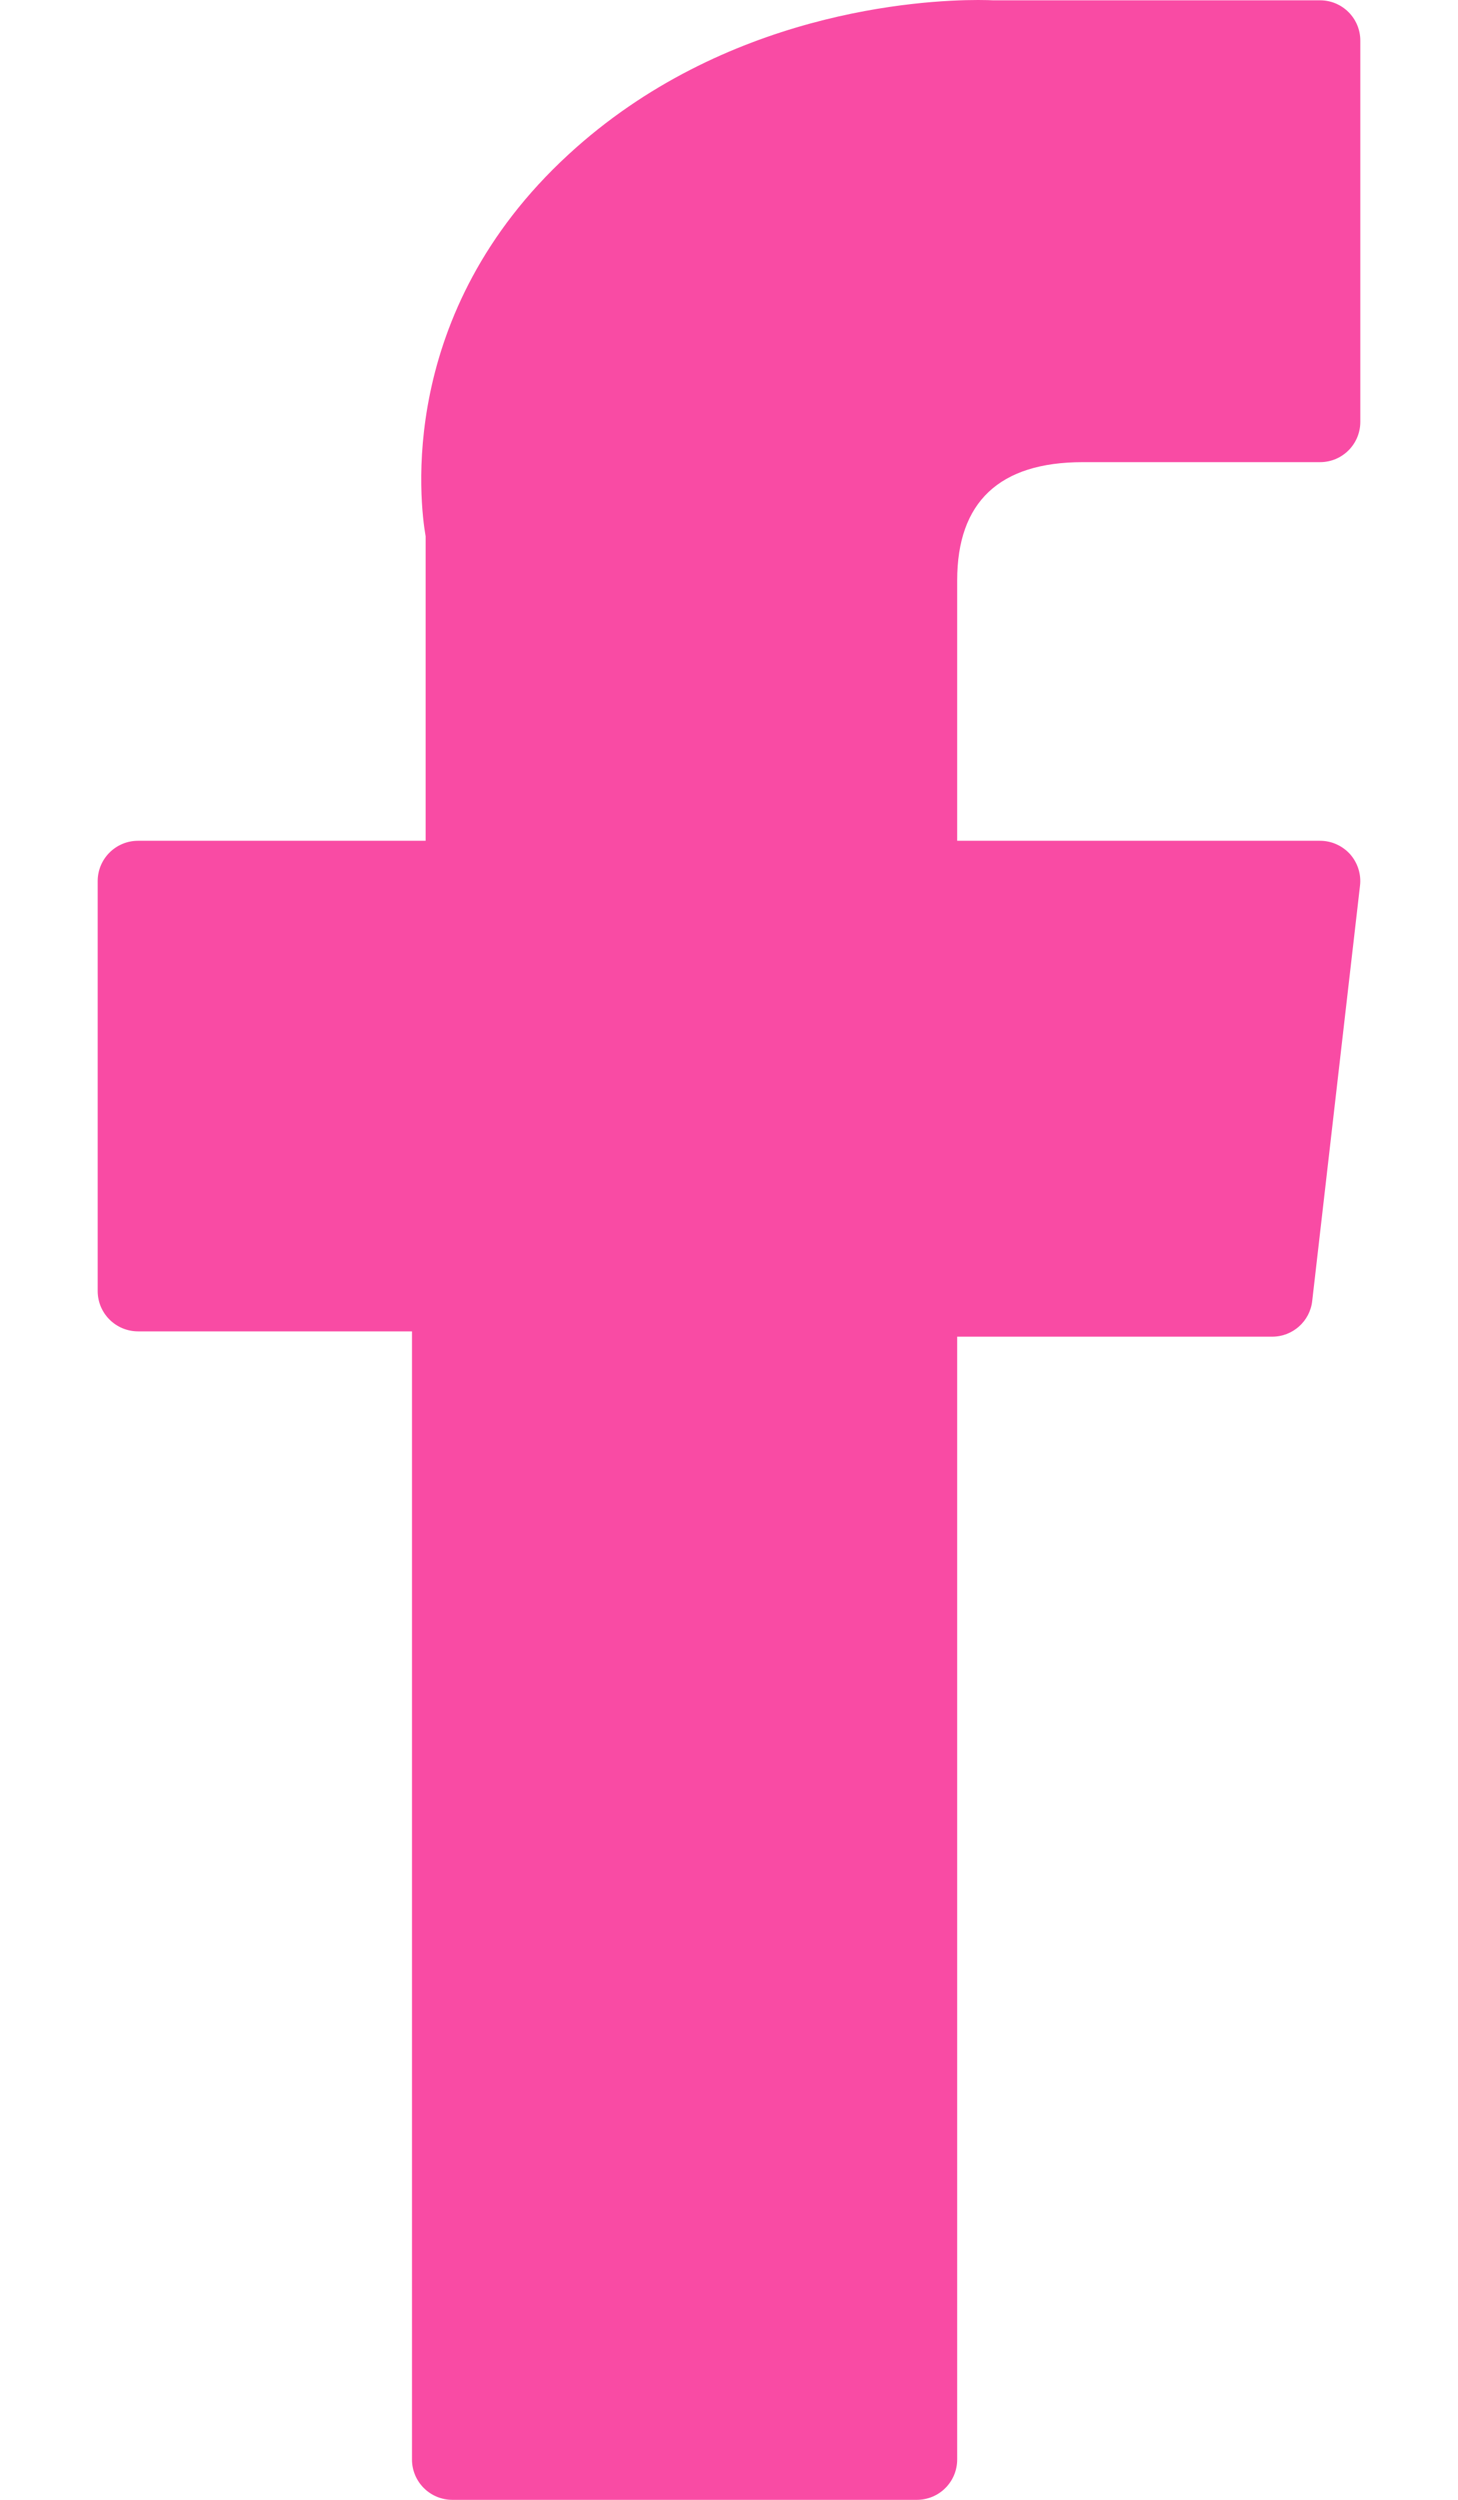 <svg width="14" height="24" viewBox="0 0 14 24" fill="none" xmlns="http://www.w3.org/2000/svg">
<path d="M1.326 12.782H3.956V23.613C3.956 23.827 4.13 24 4.343 24H8.804C9.018 24 9.191 23.827 9.191 23.613V12.833H12.216C12.412 12.833 12.578 12.686 12.6 12.491L13.059 8.503C13.072 8.394 13.037 8.284 12.964 8.201C12.89 8.119 12.785 8.072 12.675 8.072H9.191V5.572C9.191 4.819 9.597 4.437 10.397 4.437C10.511 4.437 12.675 4.437 12.675 4.437C12.889 4.437 13.062 4.264 13.062 4.05V0.39C13.062 0.176 12.889 0.003 12.675 0.003H9.536C9.514 0.002 9.465 0 9.392 0C8.847 0 6.954 0.107 5.459 1.483C3.802 3.007 4.032 4.833 4.087 5.149V8.072H1.326C1.112 8.072 0.938 8.245 0.938 8.459V12.395C0.938 12.609 1.112 12.782 1.326 12.782Z" fill="#F94BA4"/>
</svg>
